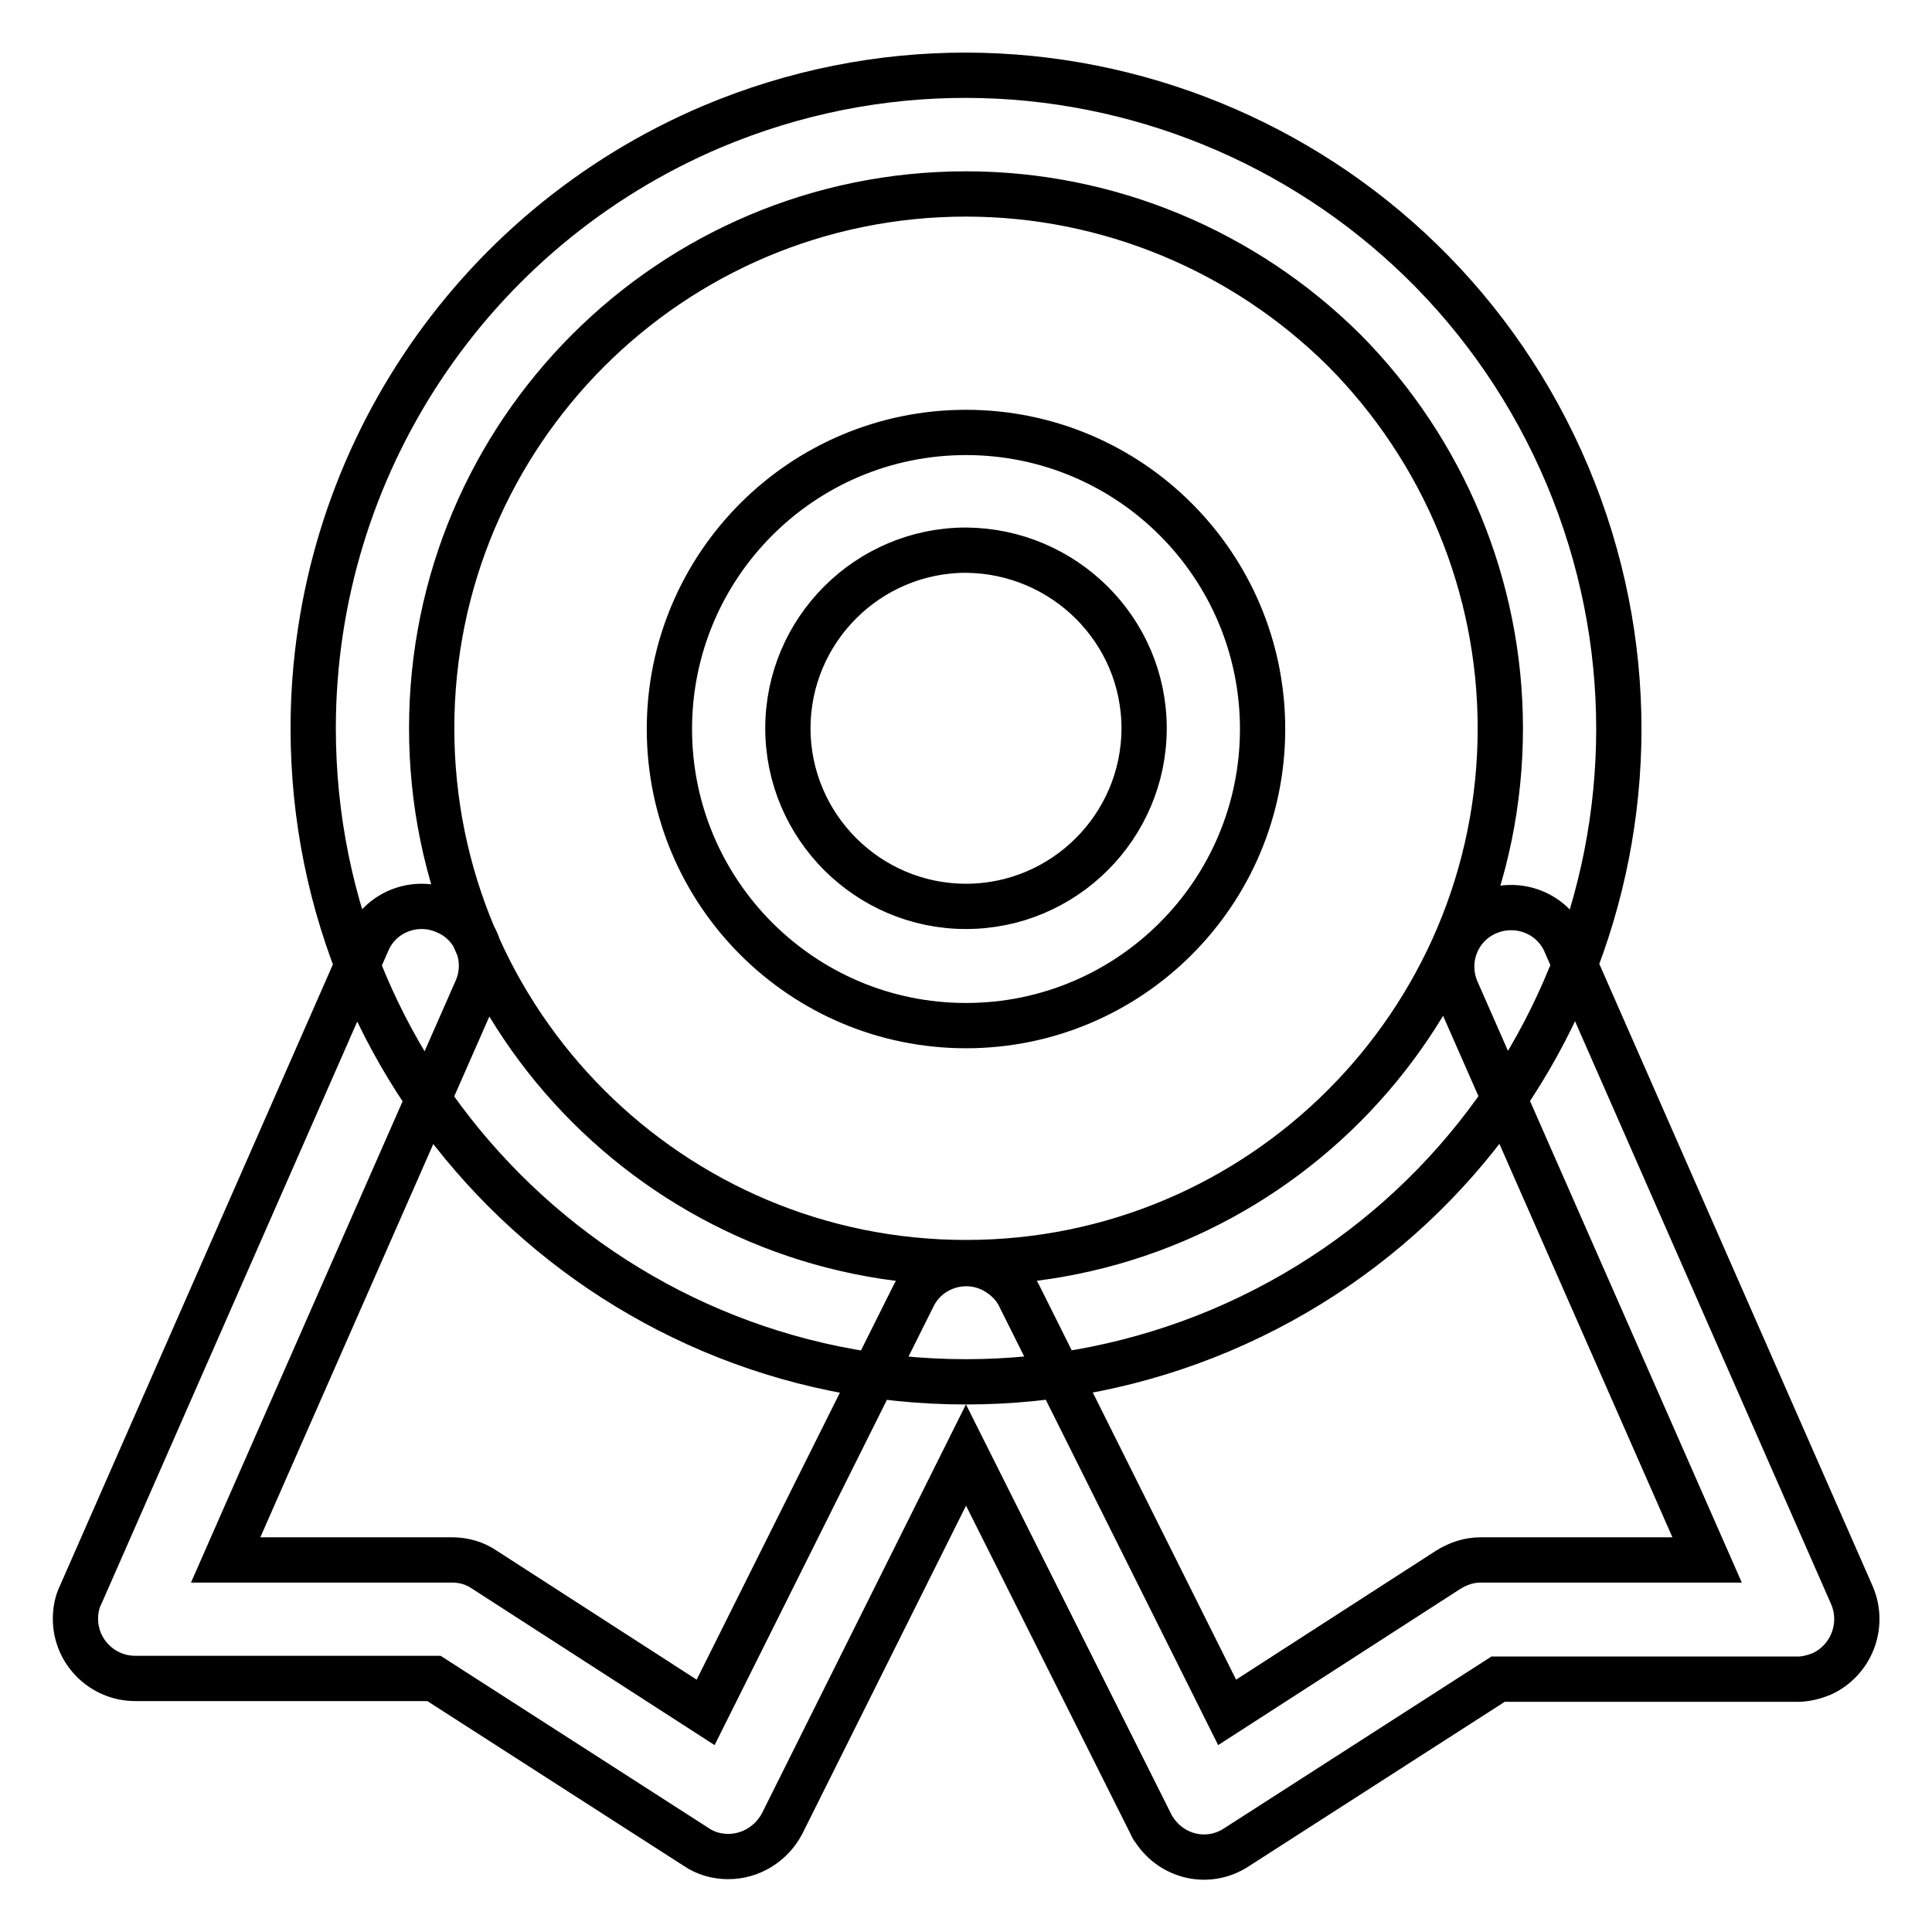 <?xml version="1.0" encoding="utf-8"?>
<!-- Svg Vector Icons : http://www.onlinewebfonts.com/icon -->
<!DOCTYPE svg PUBLIC "-//W3C//DTD SVG 1.1//EN" "http://www.w3.org/Graphics/SVG/1.1/DTD/svg11.dtd">
<svg version="1.1" xmlns="http://www.w3.org/2000/svg" xmlns:xlink="http://www.w3.org/1999/xlink" x="0px" y="0px" viewBox="0 0 256 256" enable-background="new 0 0 256 256" xml:space="preserve">
<g> <path stroke-width="6" fill-opacity="0" stroke="#000000"  d="M128,183.1c-47.8,0-86.5-38.8-86.5-86.6c0-34.7,20.8-66.1,52.8-79.7c44.1-18.6,94.8,2.1,113.4,46.2 c18.5,44-2,94.7-46,113.3C151,180.8,139.6,183.1,128,183.1z M128,25.7c-39.1,0-70.8,31.7-70.8,70.8c0,39.1,31.7,70.8,70.8,70.8 s70.8-31.7,70.8-70.8c0-18.8-7.5-36.8-20.7-50.1C164.8,33.2,146.8,25.7,128,25.7z M128,135.9c-21.7,0-39.3-17.6-39.3-39.3 s17.6-39.3,39.3-39.3s39.3,17.6,39.3,39.3S149.7,135.9,128,135.9z M128,72.9c-13,0-23.6,10.6-23.6,23.6c0,13,10.6,23.6,23.6,23.6 c13,0,23.6-10.6,23.6-23.6C151.6,83.5,141,73,128,72.9z M96.5,246c-1.5,0-3-0.4-4.3-1.3l-34.7-22.3H17.9c-4.3,0-7.9-3.5-7.9-7.9 c0-1.1,0.2-2.2,0.7-3.2l38-86.5c1.7-4,6.4-5.8,10.4-4c4,1.7,5.8,6.4,4,10.4l0,0l-33.2,75.5h30c1.5,0,3,0.4,4.3,1.3l29.3,18.9 l27.5-55.1c1.9-3.9,6.7-5.5,10.6-3.5c1.5,0.8,2.8,2,3.5,3.5l27.5,55.1l29.3-18.9c1.3-0.8,2.7-1.3,4.3-1.3h30l-33.2-75.5 c-1.7-4,0.1-8.6,4.1-10.3c4-1.7,8.6,0.1,10.3,4l38,86.5c1.7,4-0.1,8.6-4,10.4c-1,0.4-2.1,0.7-3.2,0.7h-39.7l-34.7,22.3 c-3.7,2.4-8.5,1.3-10.9-2.4c-0.2-0.2-0.3-0.5-0.4-0.7L128,192.8l-24.4,48.9C102.2,244.3,99.5,246,96.5,246L96.5,246z"/></g>
</svg>